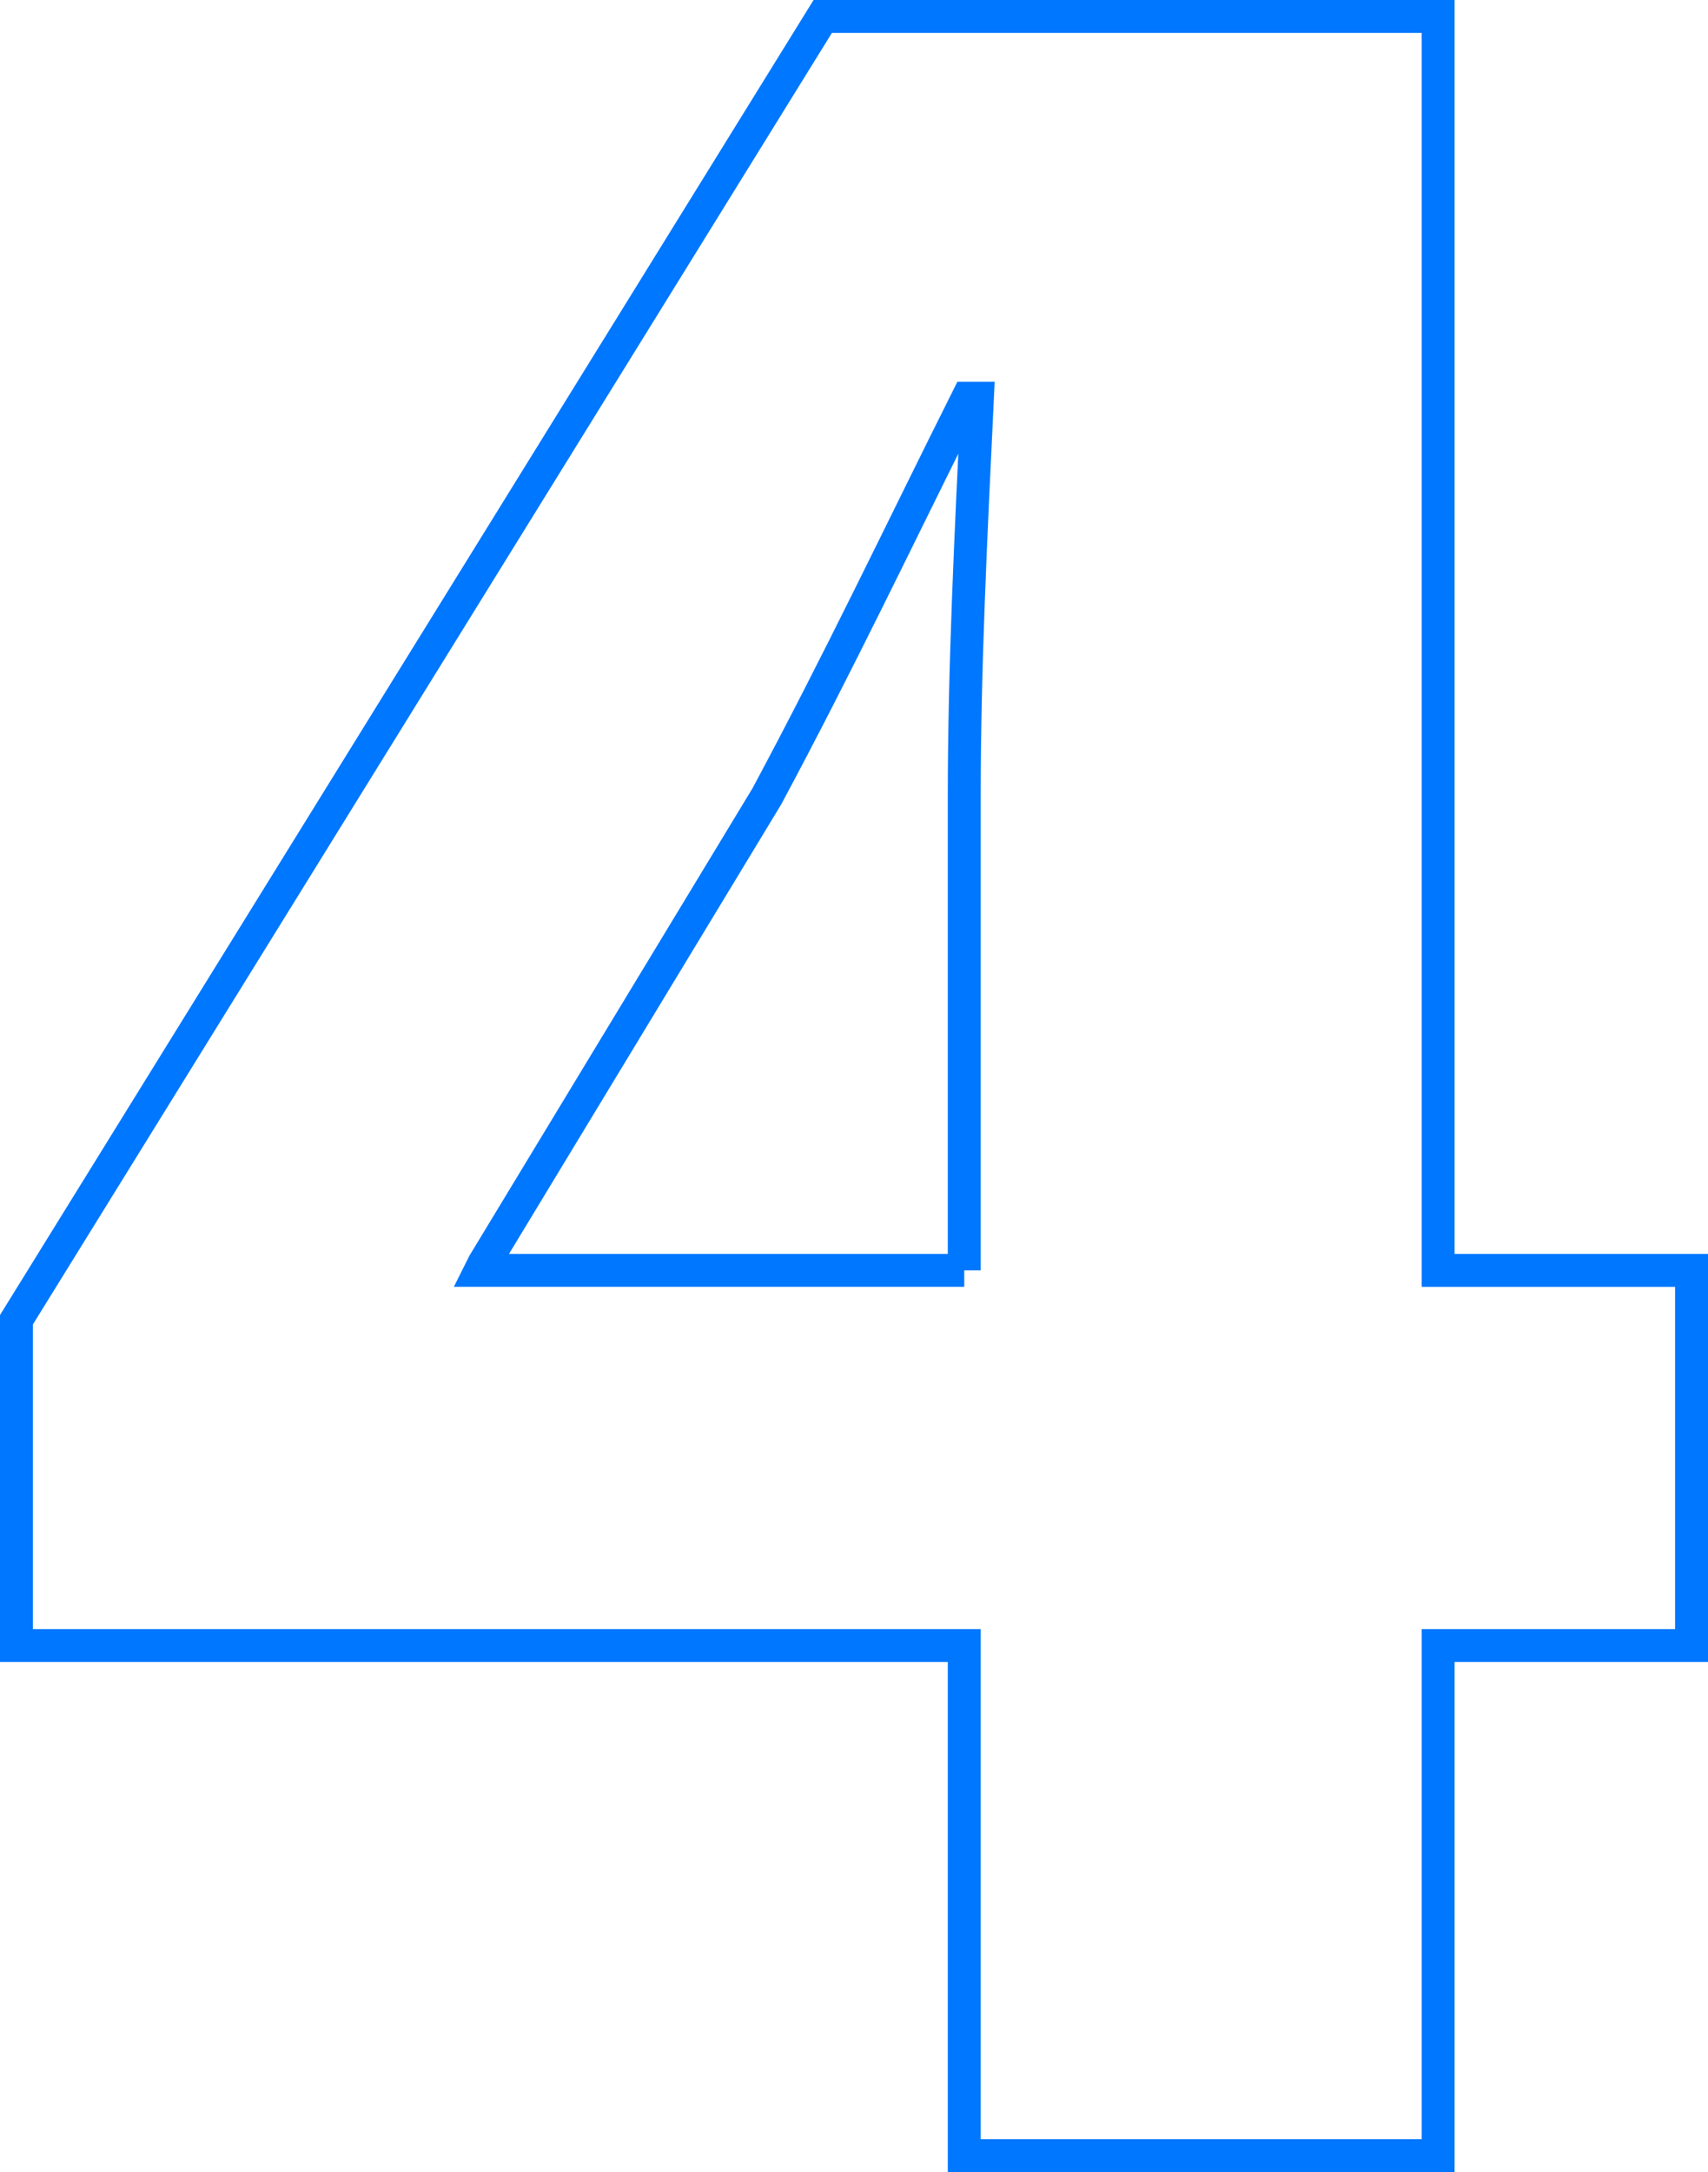 <?xml version="1.0" encoding="UTF-8"?>
<svg id="Ebene_2" data-name="Ebene 2" xmlns="http://www.w3.org/2000/svg" viewBox="0 0 103.8 132">
  <defs>
    <style>
      .cls-1 {
        fill: none;
        stroke: #07f;
        stroke-miterlimit: 10;
        stroke-width: 2px;
      }
    </style>
  </defs>
  <g id="Ebene_1-2" data-name="Ebene 1">
    <path class="cls-1" d="M58.6,131v-31H1v-19.8L50,1h37.4v76.2h15.4v22.8h-15.4v31h-28.8ZM58.6,77.2v-28.8c0-7.8.4-15.8.8-24.2h-.6c-4.2,8.4-7.8,16-12.2,24.2l-17.2,28.4-.2.4h29.4Z"/>
  </g>
</svg>